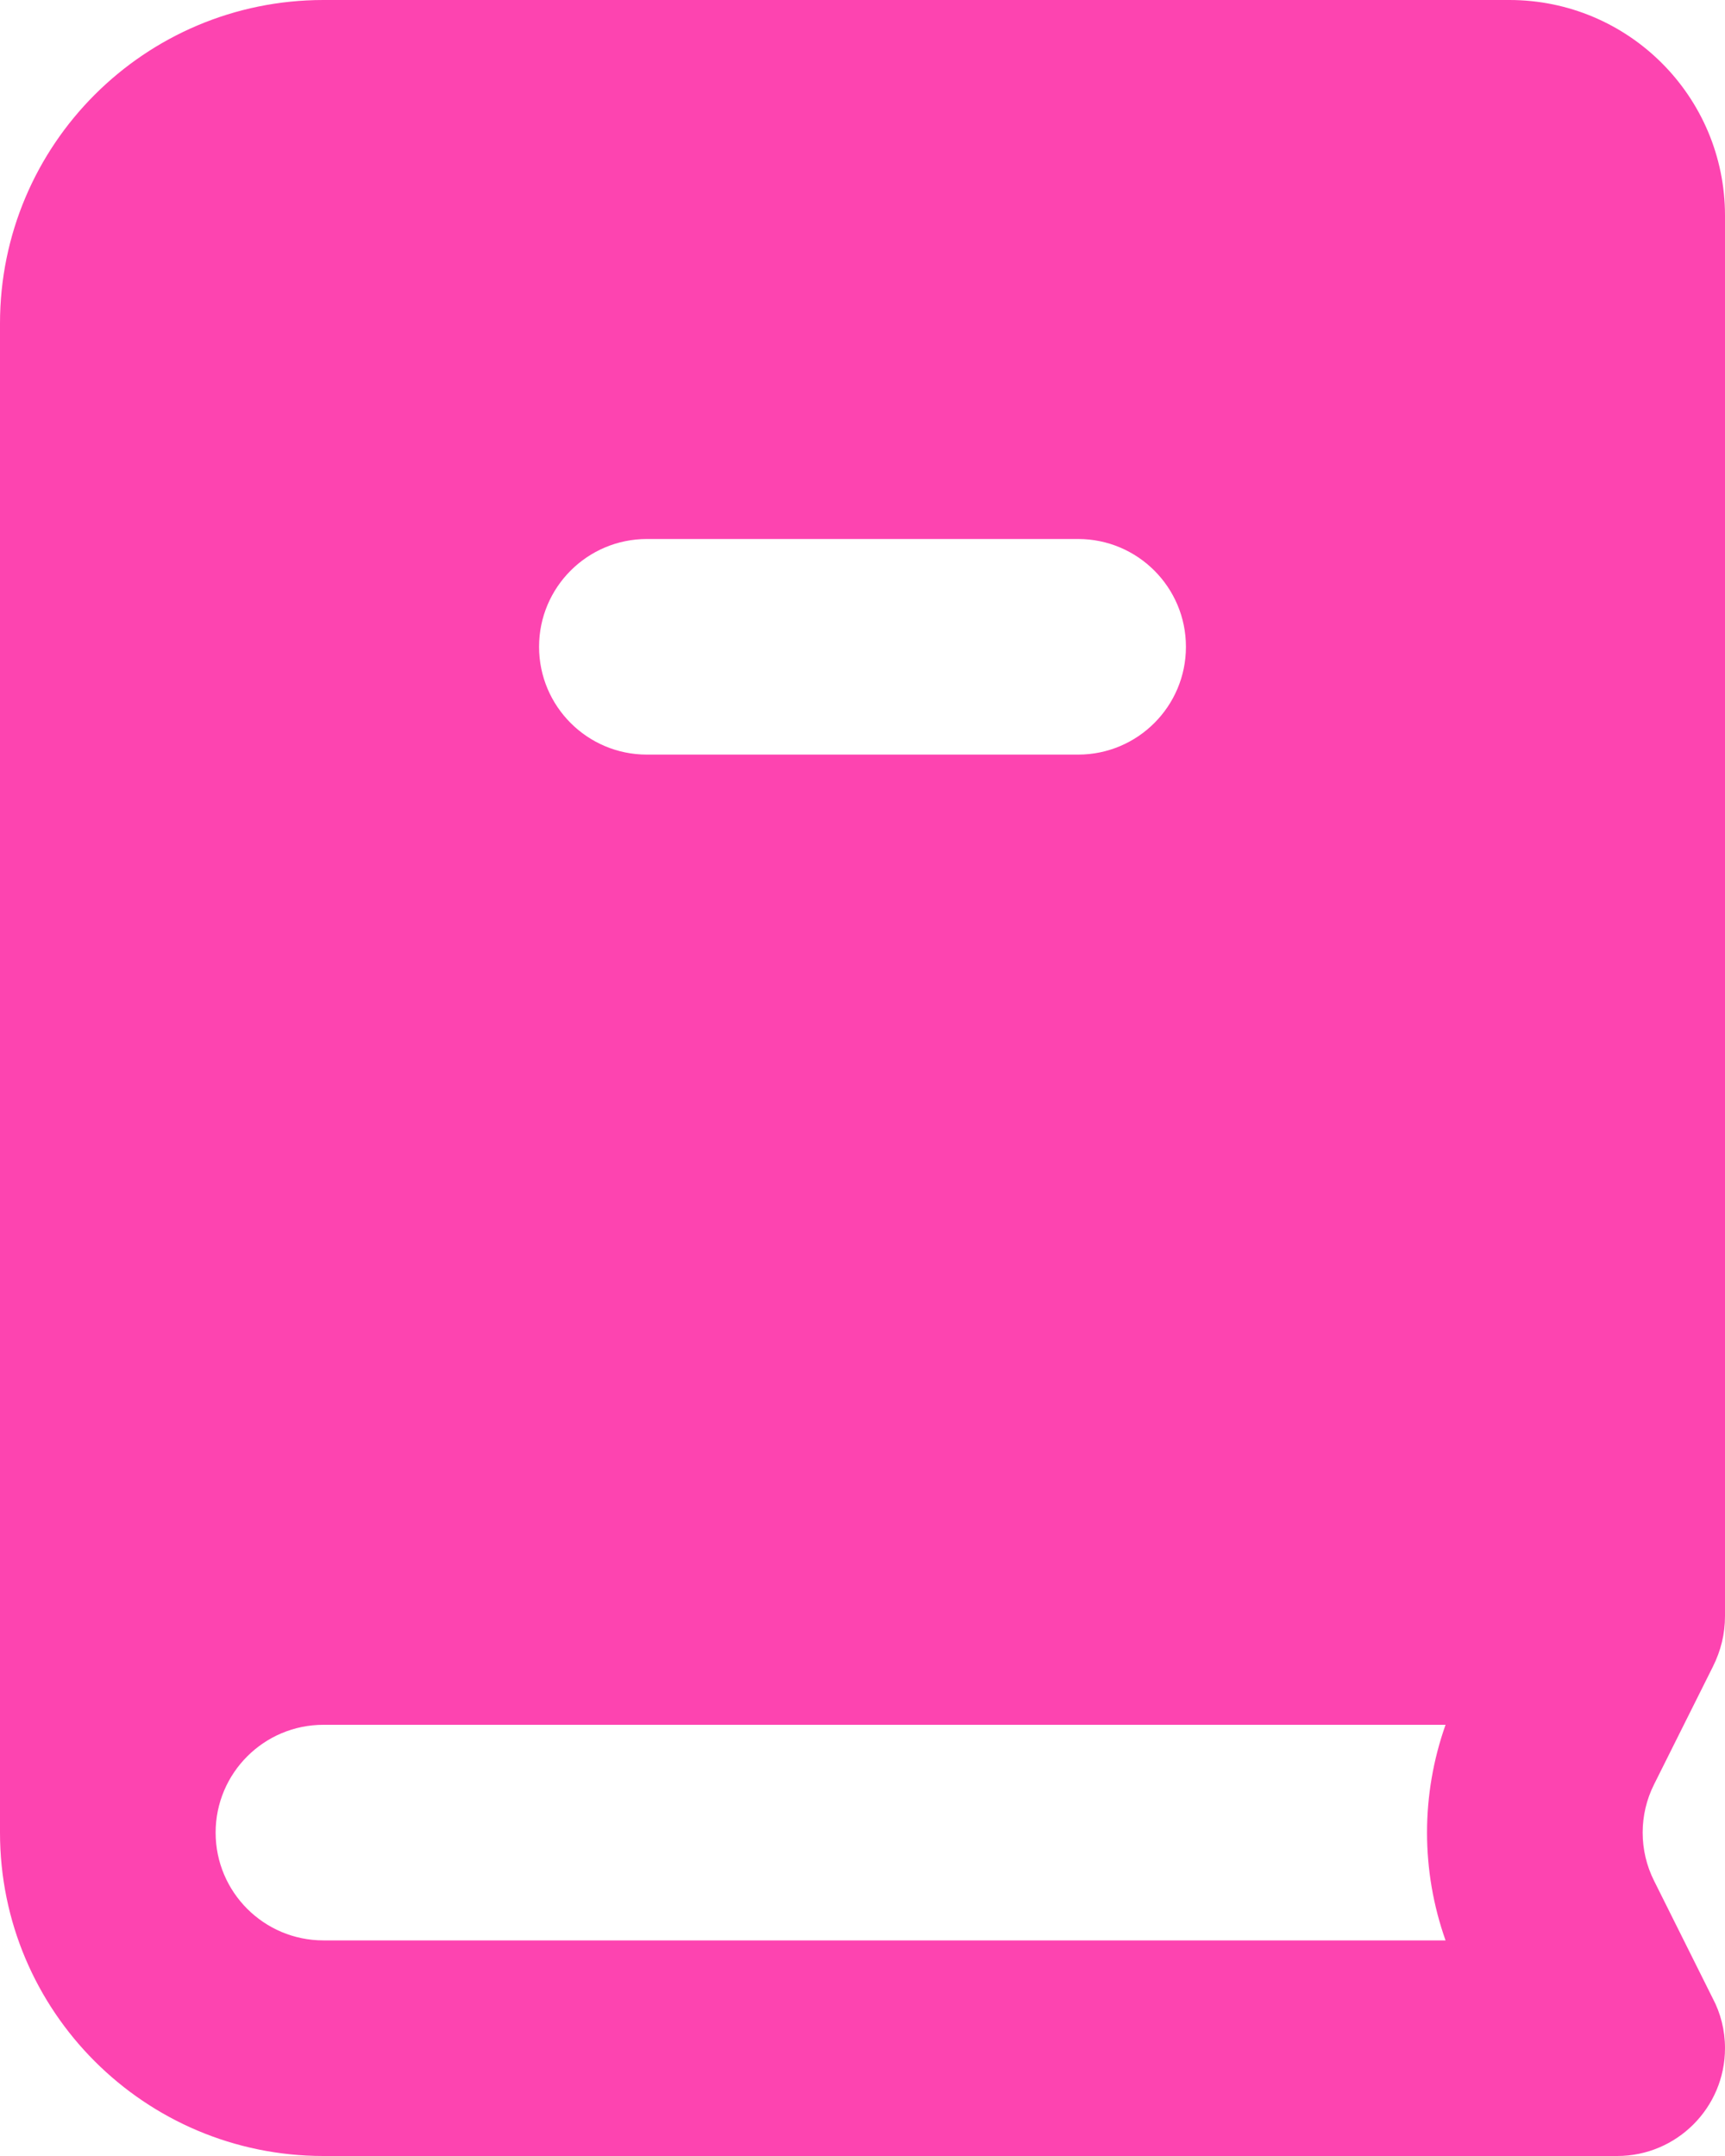 <svg width="16" height="20" viewBox="0 0 16 20" fill="none" xmlns="http://www.w3.org/2000/svg">
<path fill-rule="evenodd" clip-rule="evenodd" d="M0 3C0 1.343 1.343 0 3 0H14C15.105 0 16 0.895 16 2V14.99C16 15.158 15.962 15.312 15.887 15.462L15.342 16.553C15.201 16.834 15.201 17.166 15.342 17.447L15.885 18.535C15.959 18.674 16 18.832 16 19C16 19.552 15.552 20 15 20H3C1.343 20 0 18.657 0 17V3ZM3 16H13.408C13.179 16.647 13.179 17.353 13.408 18H3C2.448 18 2 17.552 2 17C2 16.448 2.448 16 3 16ZM6 5C5.448 5 5 5.448 5 6C5 6.552 5.448 7 6 7H10C10.552 7 11 6.552 11 6C11 5.448 10.552 5 10 5H6Z" fill="#FD44B0"/>
</svg>
